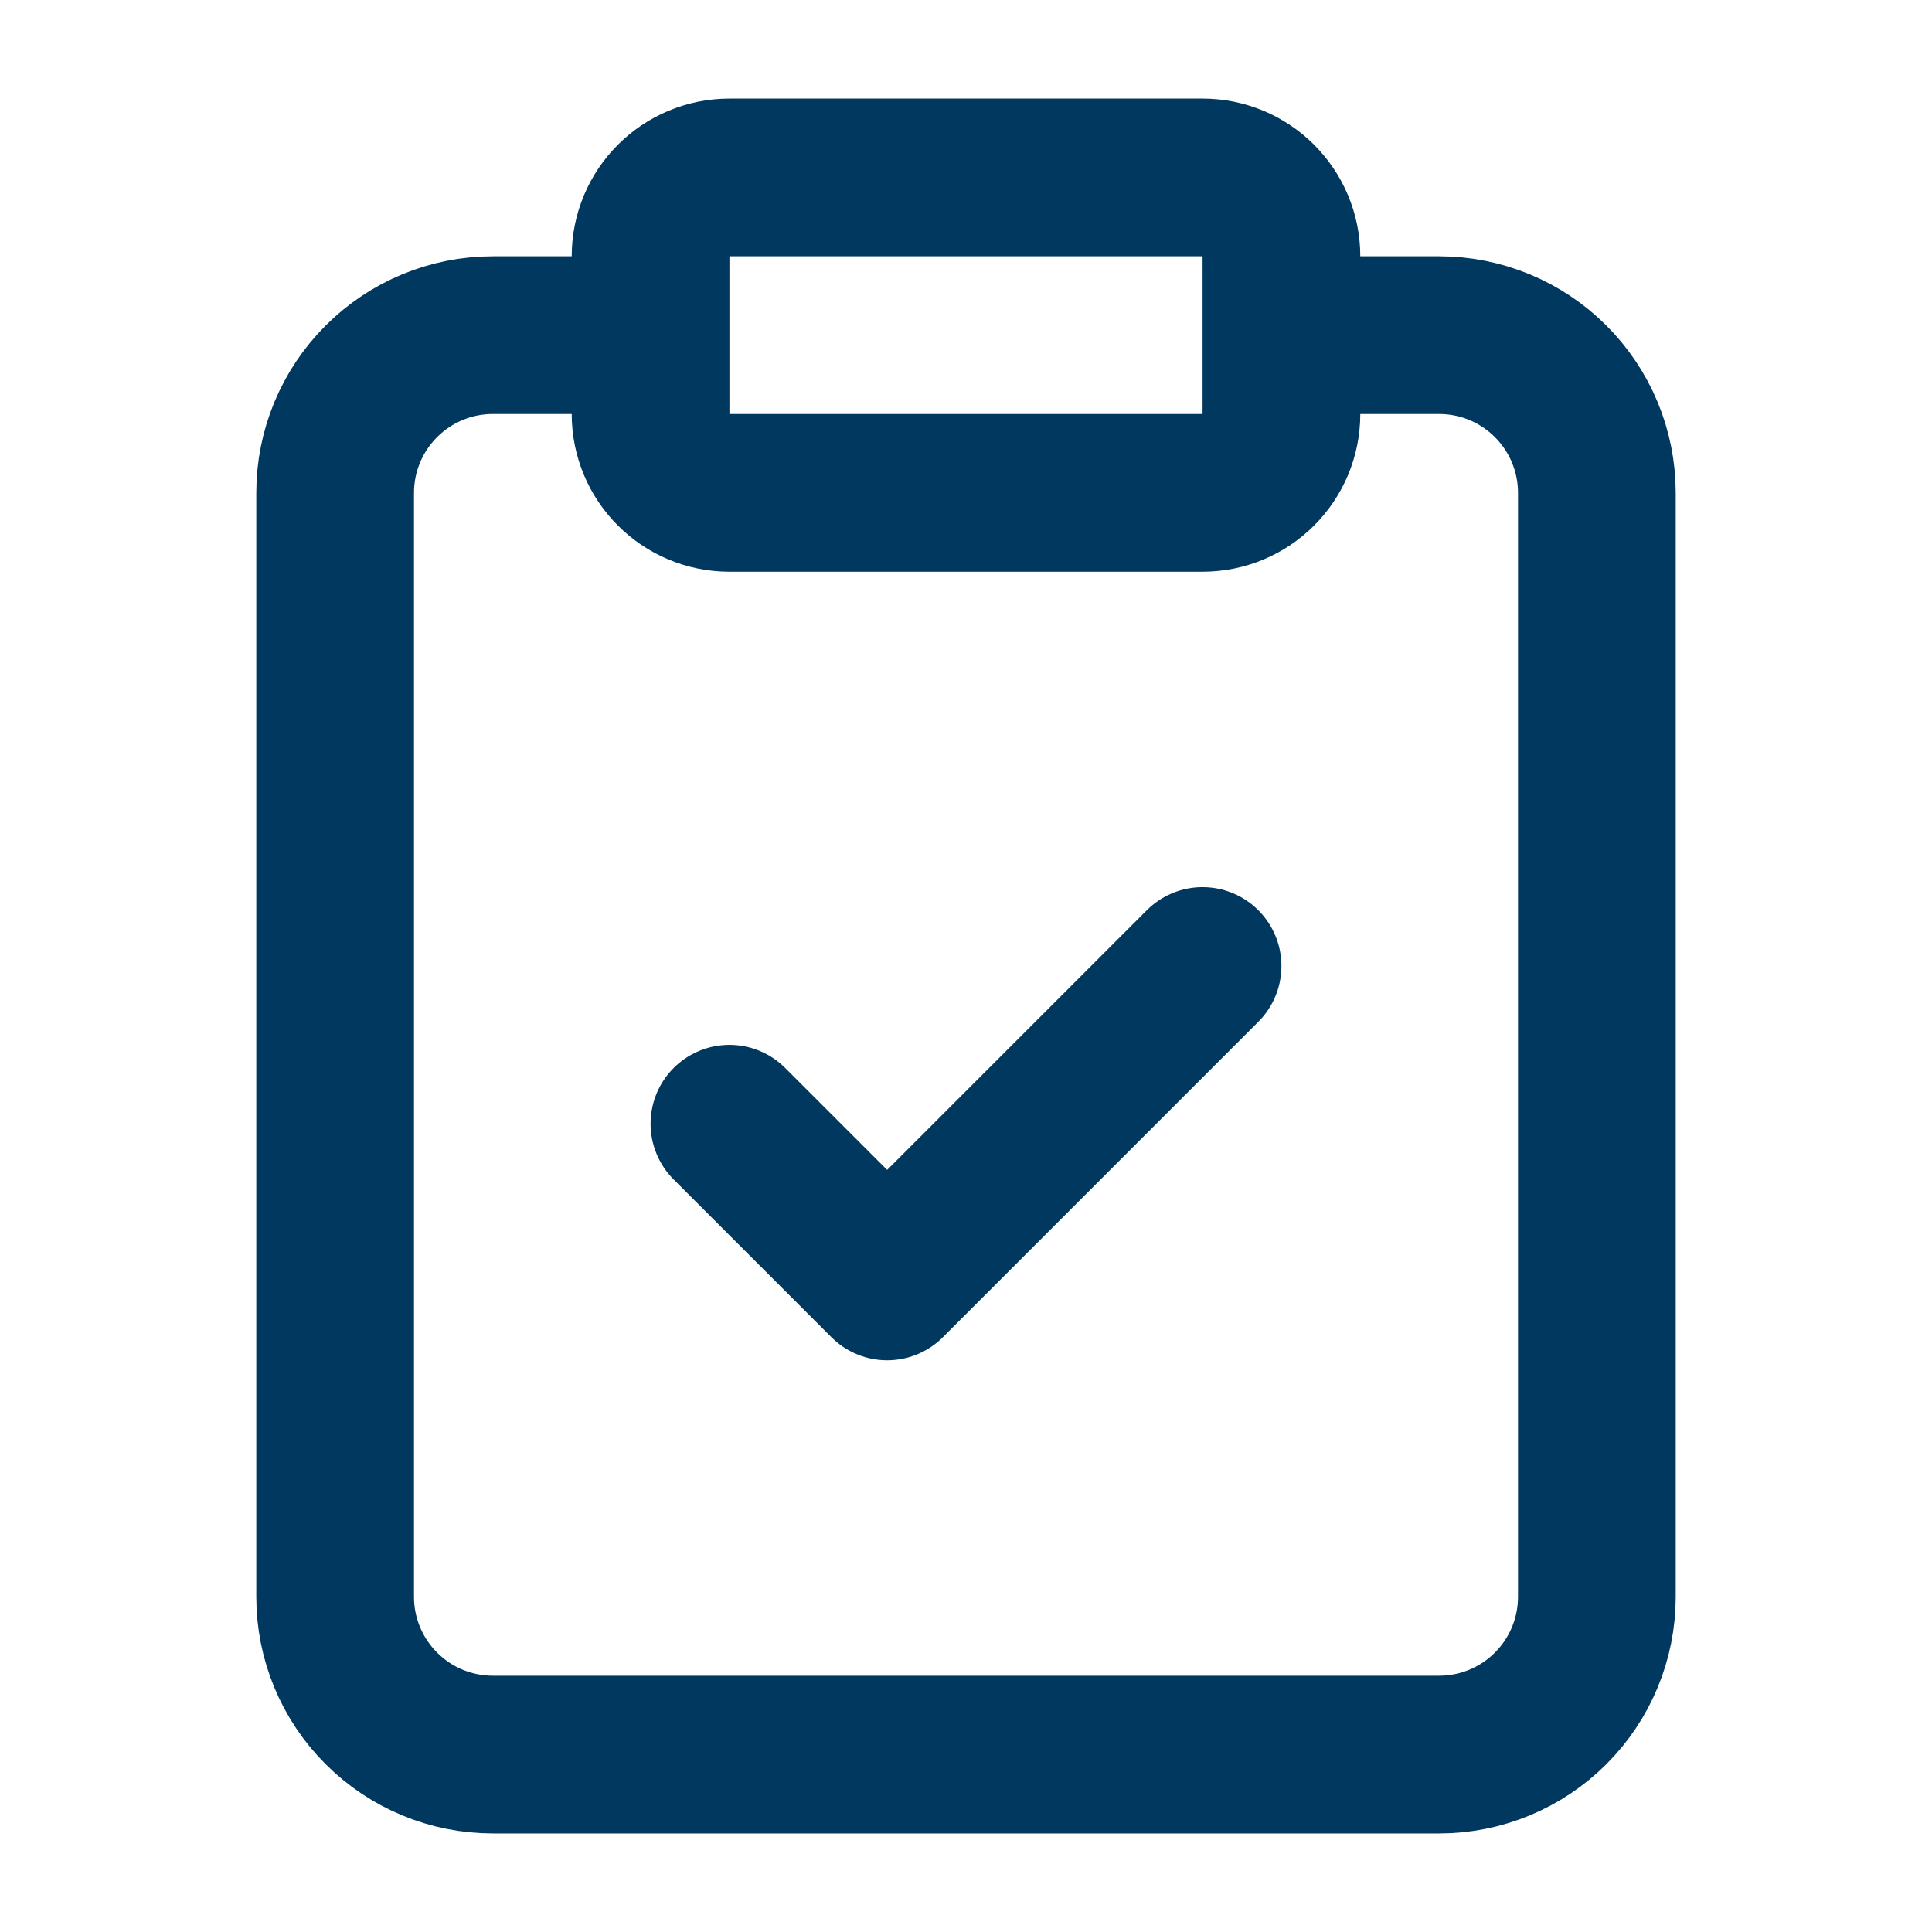 <svg width="49" height="49" viewBox="0 0 49 49" fill="none" xmlns="http://www.w3.org/2000/svg">
<g id="clipboard-check">
<path id="Vector" d="M32.5 8.5H36.5C37.561 8.5 38.578 8.921 39.328 9.672C40.079 10.422 40.5 11.439 40.5 12.5V40.5C40.5 41.561 40.079 42.578 39.328 43.328C38.578 44.079 37.561 44.5 36.5 44.5H12.5C11.439 44.5 10.422 44.079 9.672 43.328C8.921 42.578 8.5 41.561 8.5 40.5V12.5C8.5 11.439 8.921 10.422 9.672 9.672C10.422 8.921 11.439 8.5 12.5 8.5H16.5M18.5 28.5L22.5 32.5L30.5 24.5M18.5 4.5H30.5C31.605 4.5 32.5 5.395 32.5 6.5V10.5C32.5 11.605 31.605 12.5 30.5 12.5H18.5C17.395 12.5 16.5 11.605 16.5 10.5V6.5C16.5 5.395 17.395 4.5 18.5 4.5Z" stroke="#00385F" stroke-width="4" stroke-linecap="round" stroke-linejoin="round"/>
</g>
</svg>
